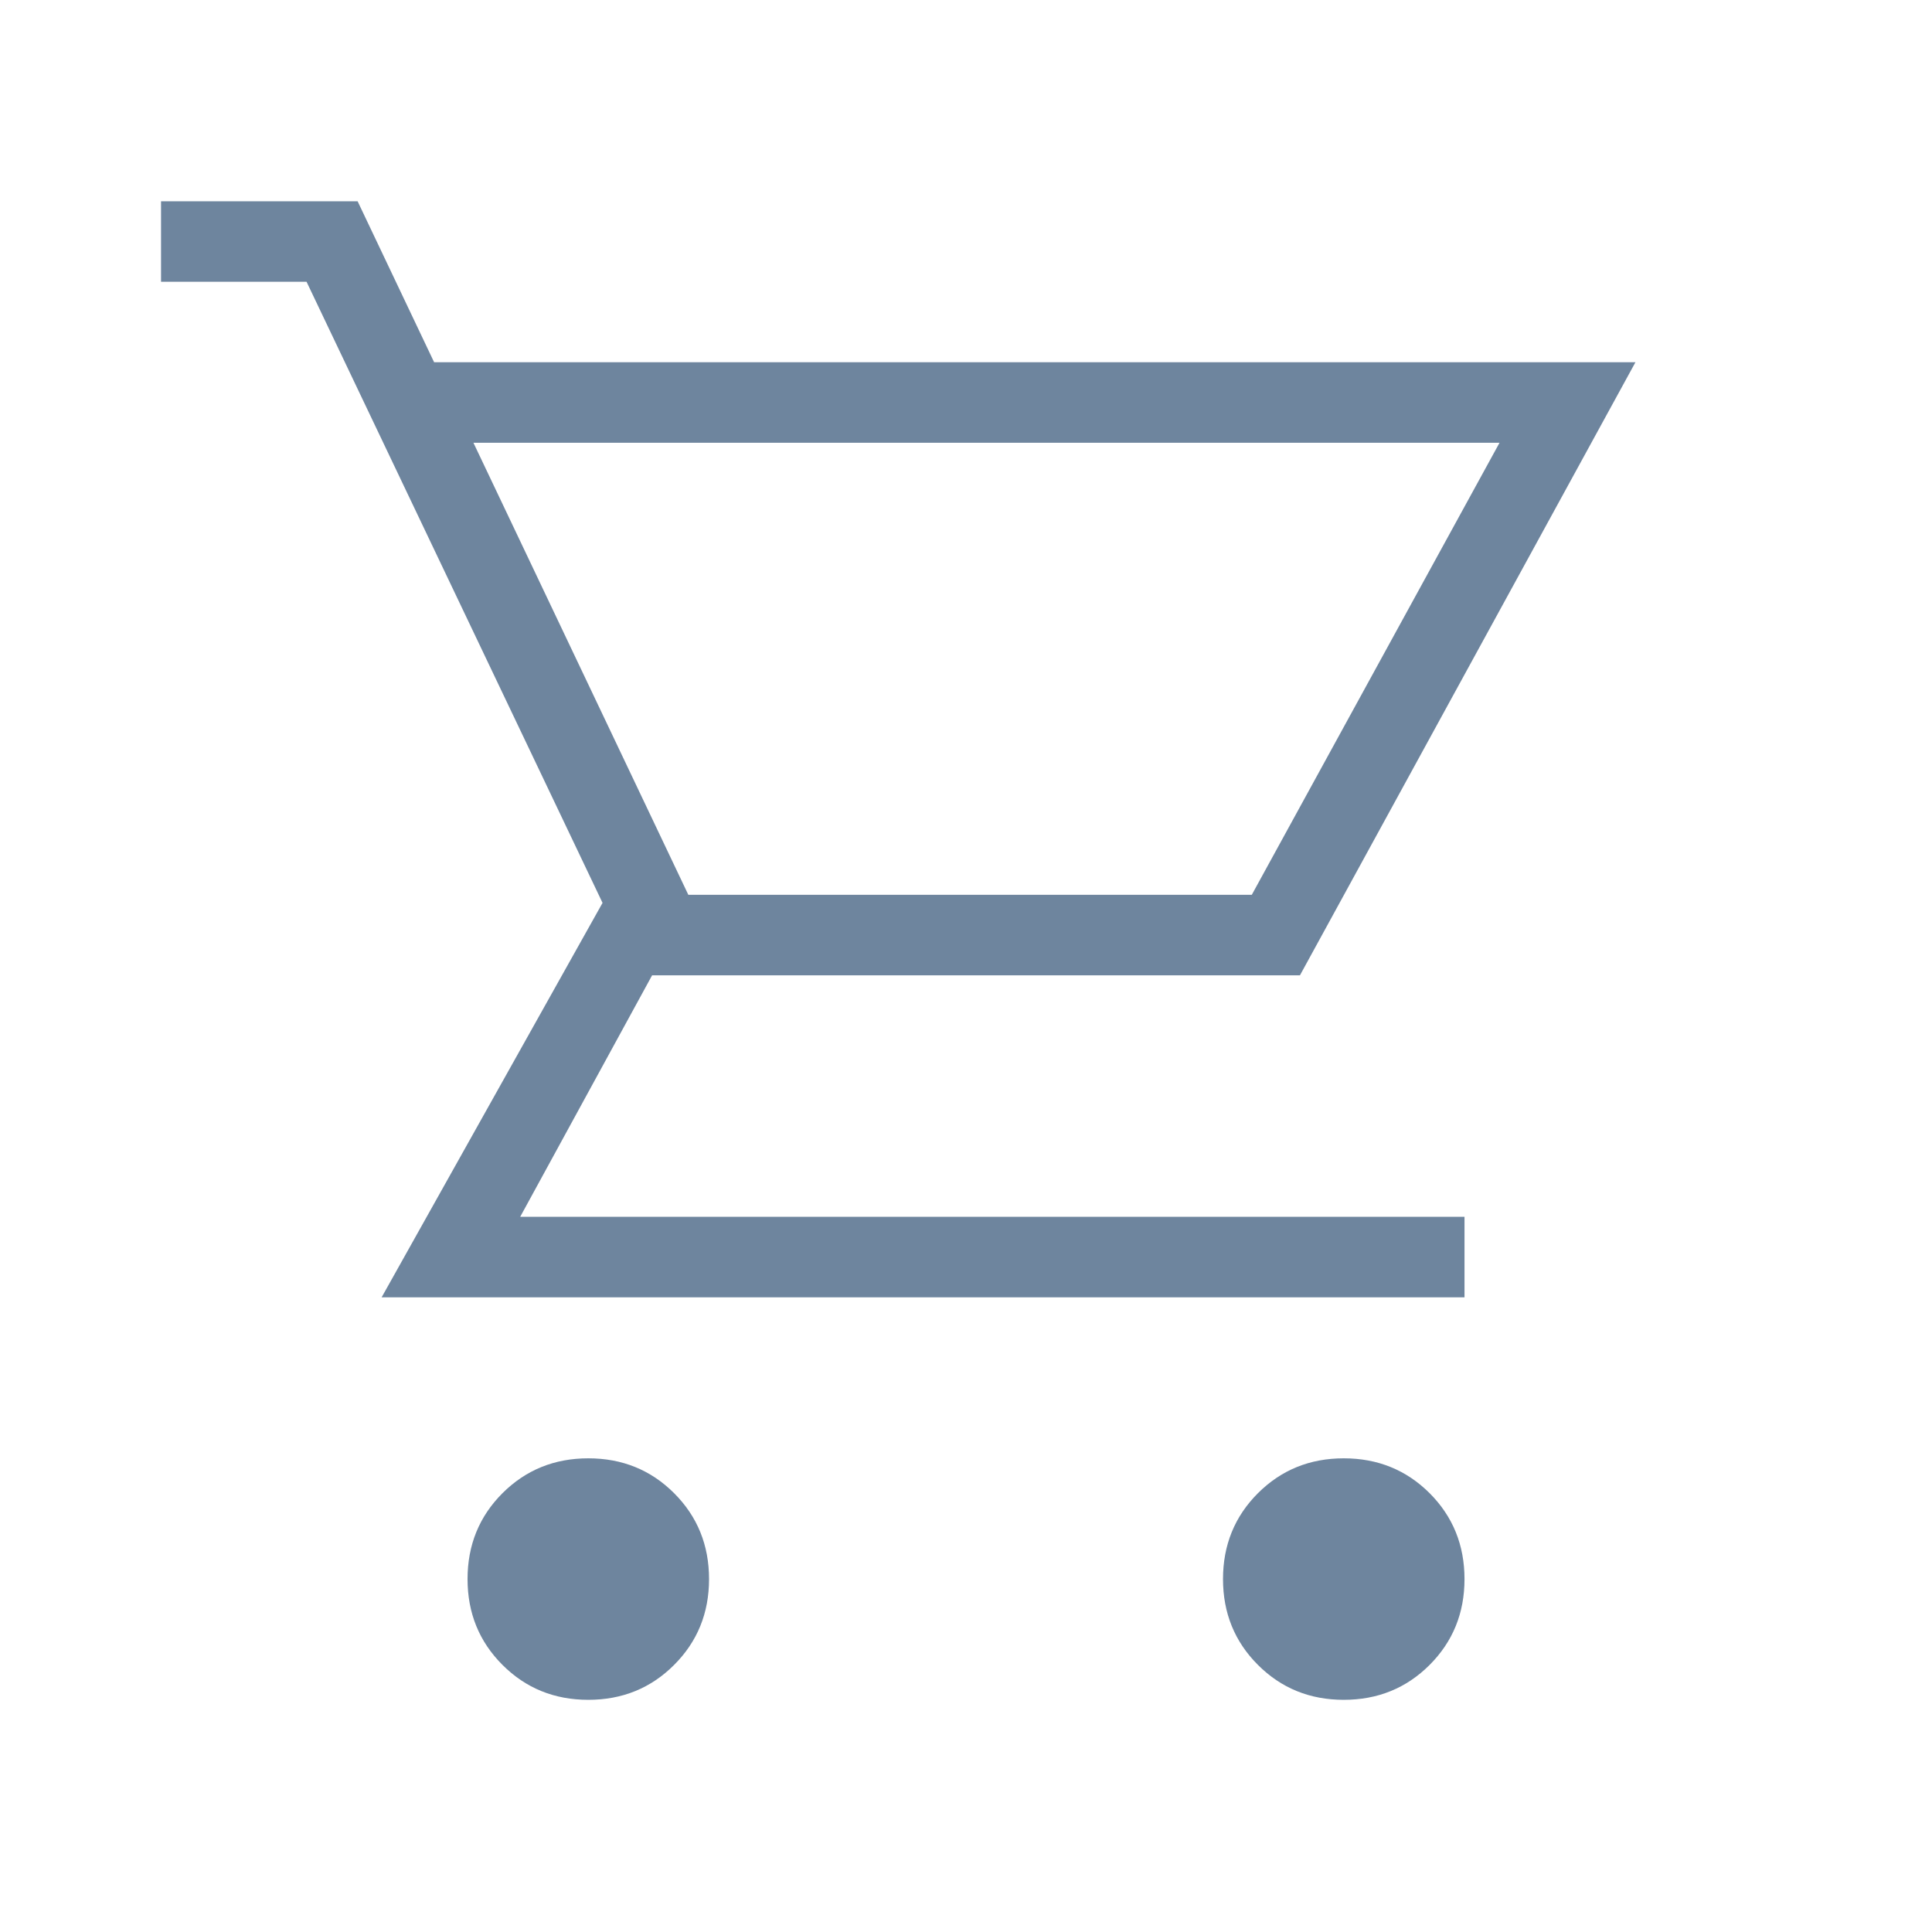 <svg width="40" height="40" viewBox="0 0 40 40" fill="none" xmlns="http://www.w3.org/2000/svg">
<mask id="mask0_10547_39085" style="mask-type:alpha" maskUnits="userSpaceOnUse" x="0" y="0" width="40" height="40">
<rect width="40" height="40" fill="#D9D9D9"/>
</mask>
<g mask="url(#mask0_10547_39085)">
<path d="M12.18 35.193C11.477 35.193 10.885 34.952 10.403 34.47C9.921 33.988 9.68 33.396 9.68 32.693C9.68 31.99 9.921 31.397 10.403 30.915C10.885 30.434 11.477 30.193 12.18 30.193C12.883 30.193 13.476 30.434 13.957 30.915C14.439 31.397 14.68 31.99 14.68 32.693C14.68 33.396 14.439 33.988 13.957 34.47C13.476 34.952 12.883 35.193 12.18 35.193ZM27.821 35.193C27.118 35.193 26.526 34.952 26.044 34.47C25.562 33.988 25.321 33.396 25.321 32.693C25.321 31.99 25.562 31.397 26.044 30.915C26.526 30.434 27.118 30.193 27.821 30.193C28.524 30.193 29.117 30.434 29.599 30.915C30.08 31.397 30.321 31.99 30.321 32.693C30.321 33.396 30.08 33.988 29.599 34.47C29.117 34.952 28.524 35.193 27.821 35.193ZM9.802 9.167L14.251 18.526H25.917L31.046 9.167H9.802ZM8.988 7.5H33.86L26.914 20.193H13.501L10.77 25.193H30.321V26.86H7.901L12.475 18.693L6.347 5.834H3.334V4.167H7.404L8.988 7.5Z" fill="#6E859E"/>
</g>
</svg>
